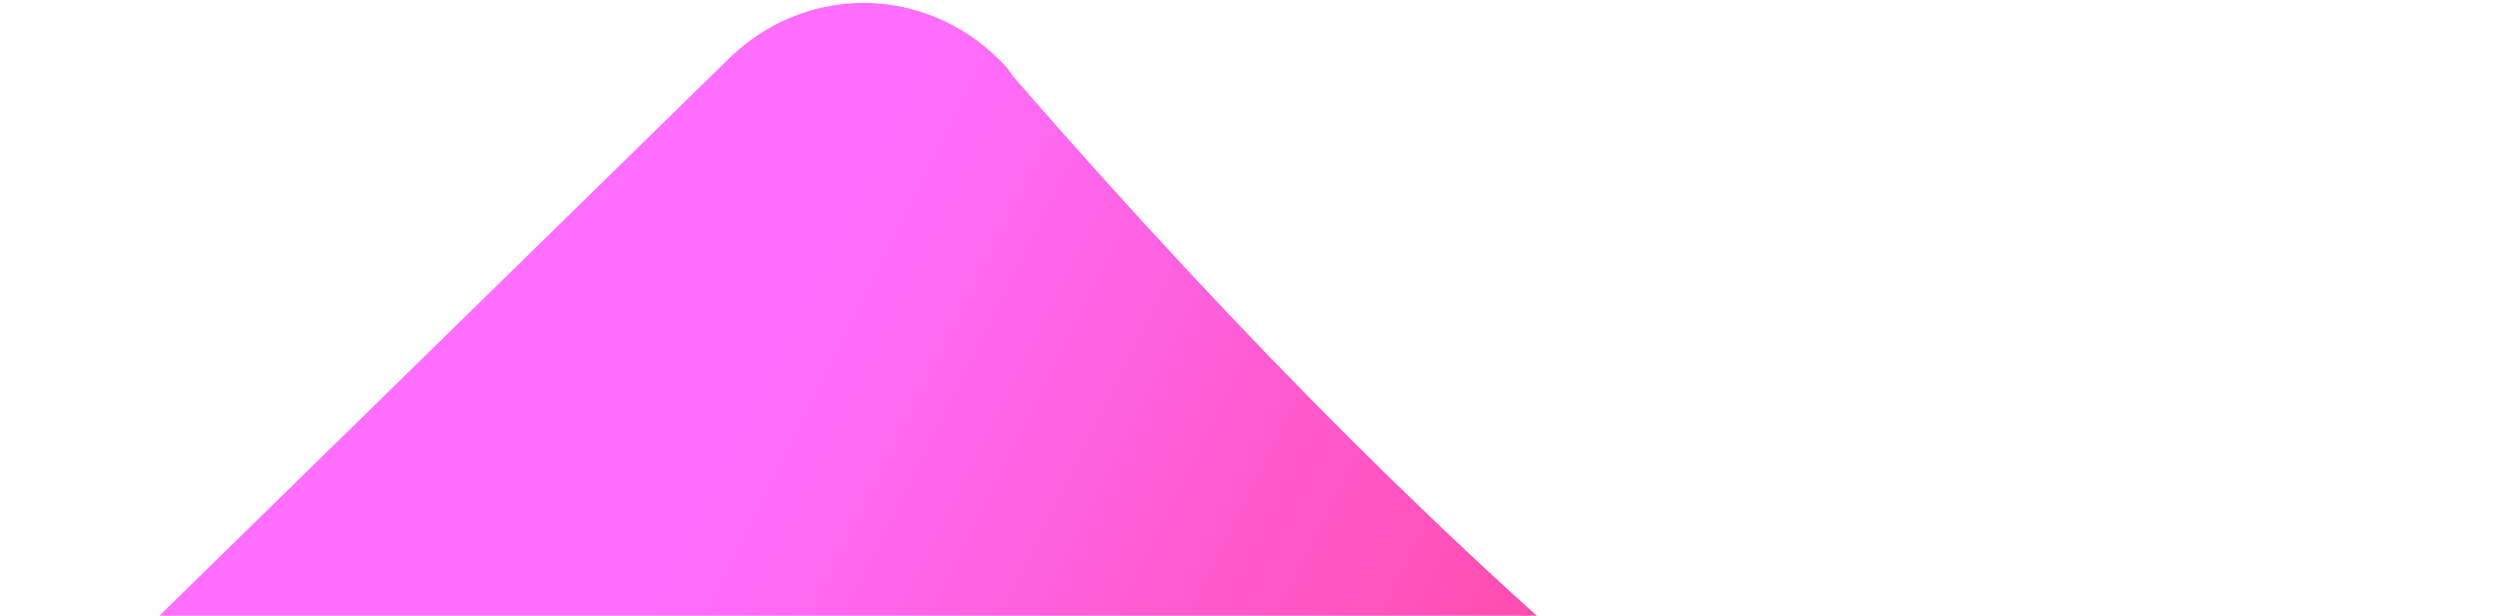 <svg width="540" height="133" viewBox="0 0 540 133" fill="none" xmlns="http://www.w3.org/2000/svg">
<path d="M734.223 285.926L731.891 285.931C559.656 290.989 420.724 248.447 218.963 16.67L217.559 14.697C201.577 -3.03 175.198 -4.146 157.93 12.173L13.979 153.003C-2.802 169.642 -3.824 197.477 11.687 215.445L13.091 217.418C245.812 484.488 455.98 590.185 739.897 581.994L742.229 581.989C765.311 581.074 783.36 560.593 782.626 536.151L777.516 328.698C776.407 304.379 757.213 285.417 734.223 285.926Z" fill="url(#paint0_linear_2684_1941)"/>
<defs>
<linearGradient id="paint0_linear_2684_1941" x1="161.968" y1="84.781" x2="701.469" y2="354.207" gradientUnits="userSpaceOnUse">
<stop stop-color="#FF6EFF"/>
<stop offset="0.14" stop-color="#FF5ED8"/>
<stop offset="0.45" stop-color="#FF3A81"/>
<stop offset="0.71" stop-color="#FF2041"/>
<stop offset="0.9" stop-color="#FF1019"/>
<stop offset="1" stop-color="#FF0A0A"/>
</linearGradient>
</defs>
</svg>

